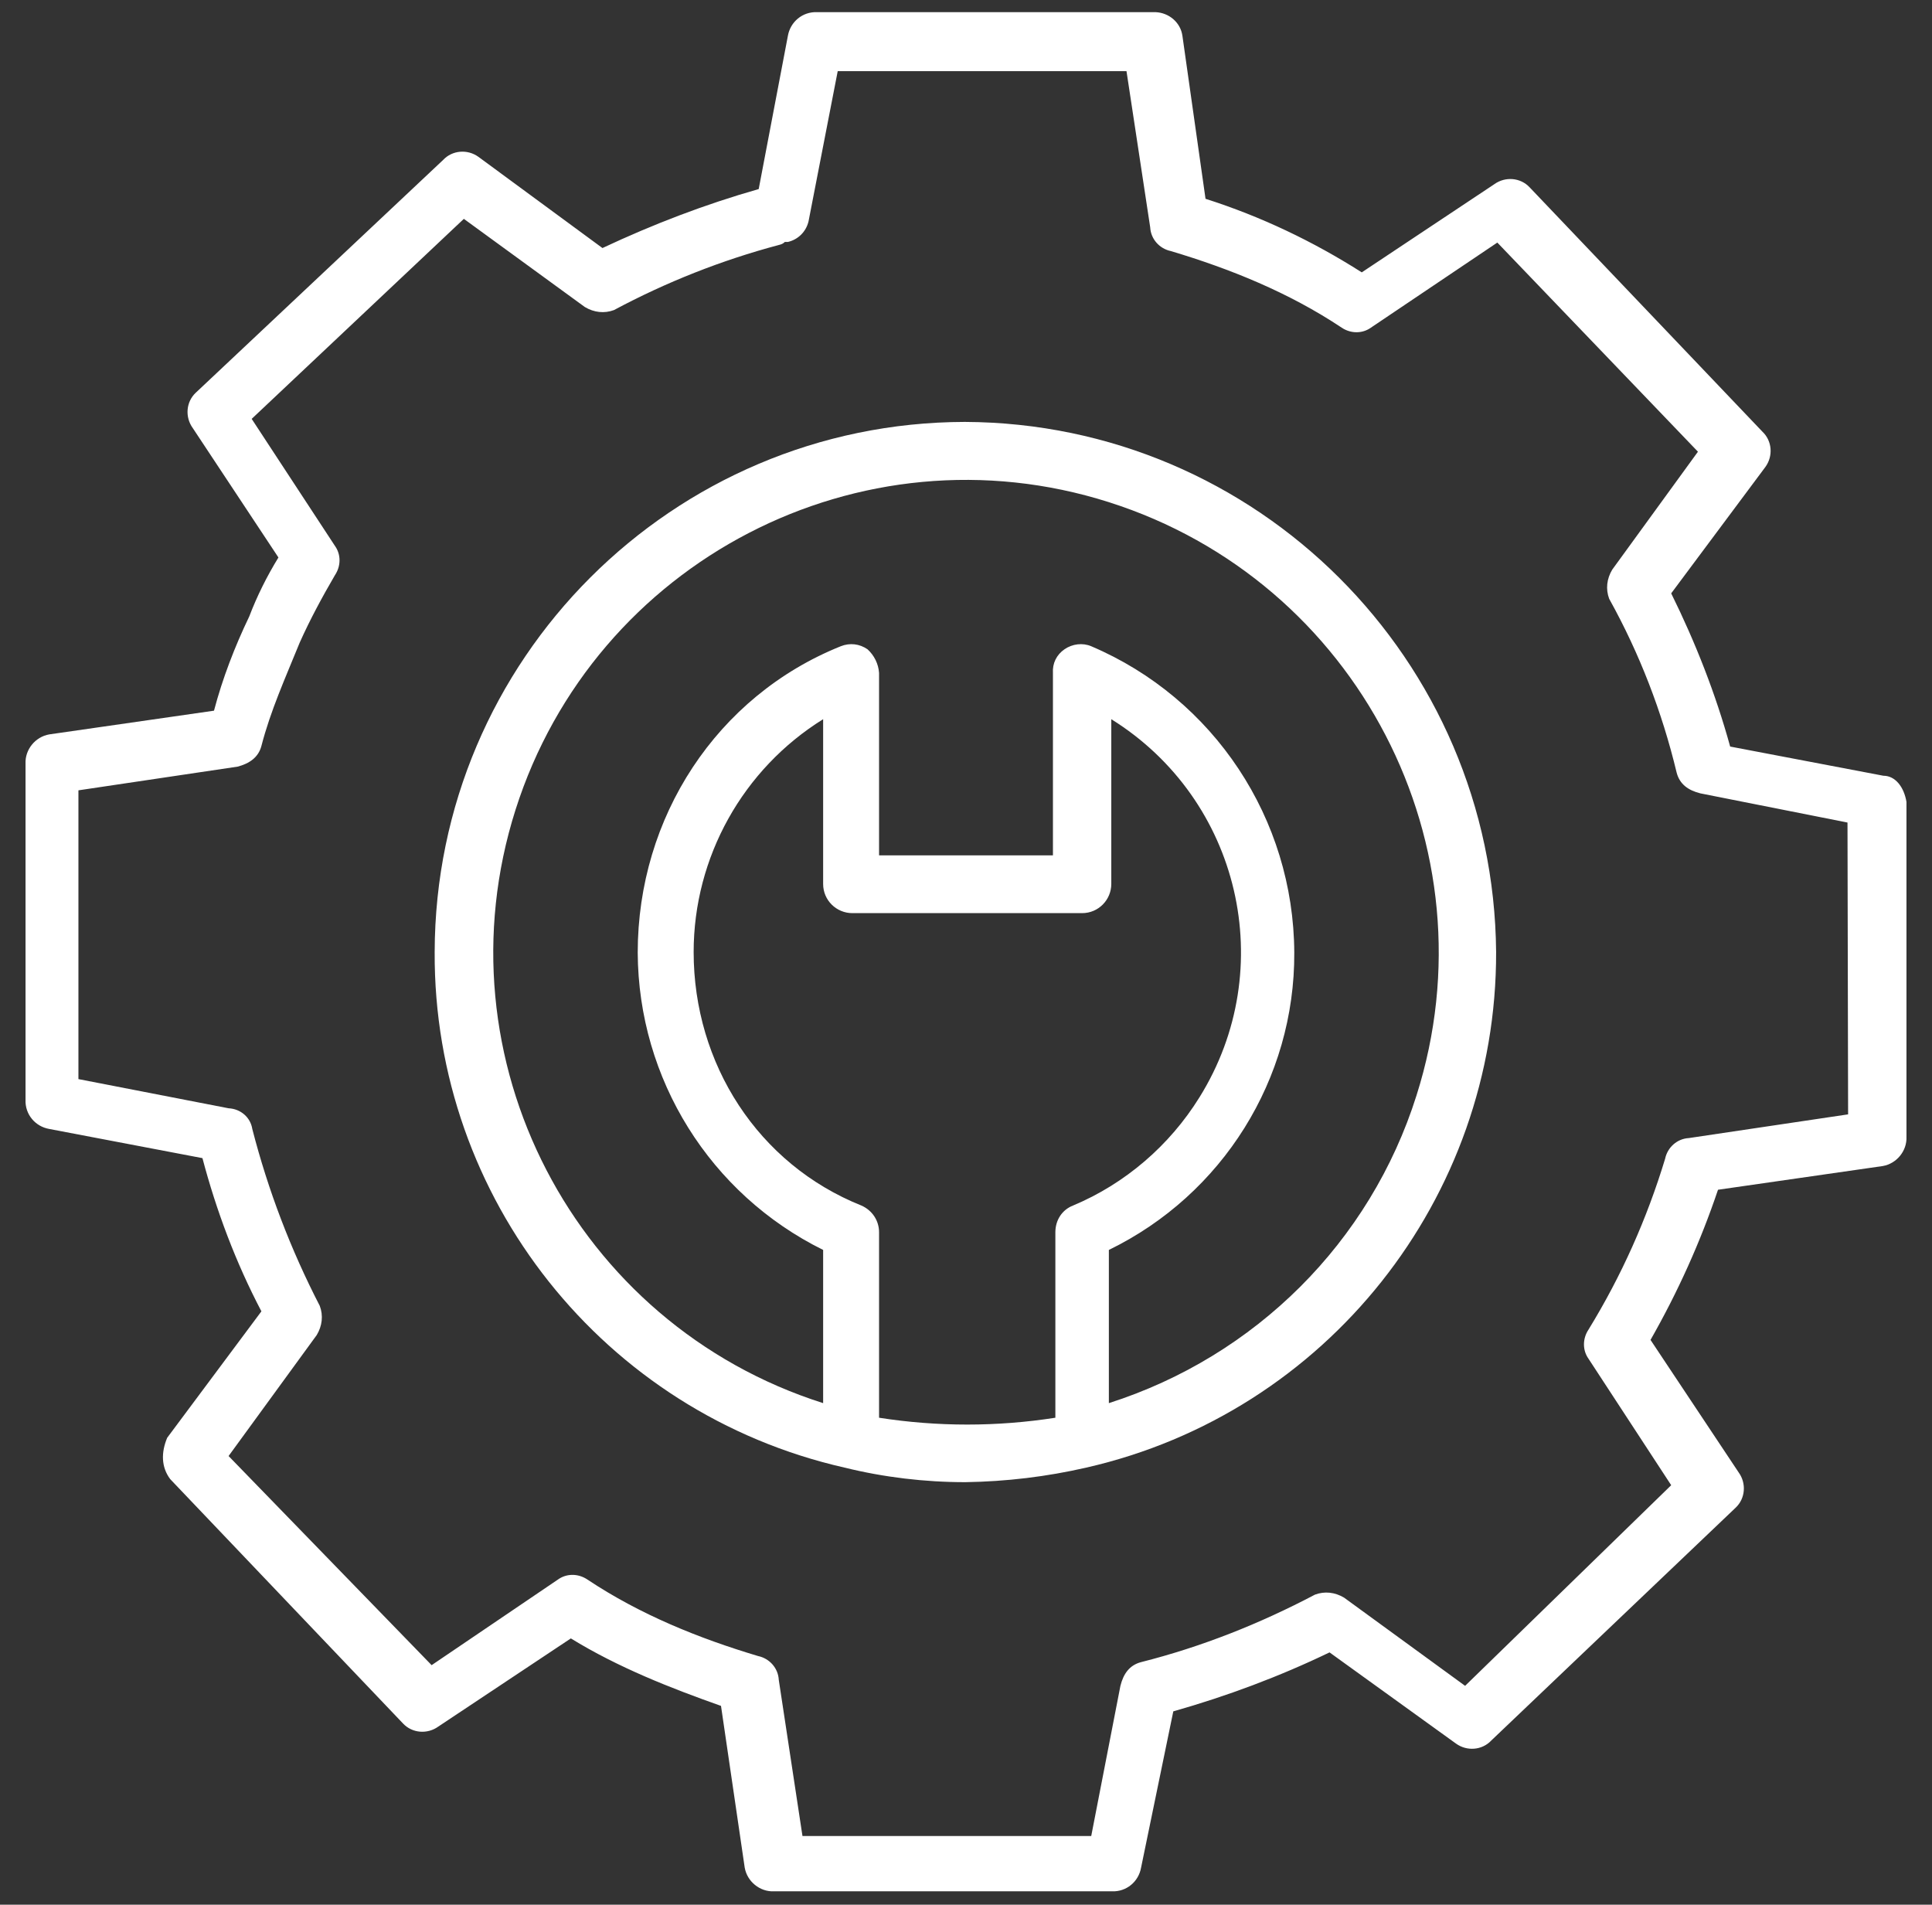 <?xml version="1.0" encoding="utf-8"?>
<!-- Generator: Adobe Illustrator 27.0.0, SVG Export Plug-In . SVG Version: 6.00 Build 0)  -->
<svg version="1.1" id="Ebene_1" xmlns="http://www.w3.org/2000/svg" xmlns:xlink="http://www.w3.org/1999/xlink" x="0px" y="0px"
	 viewBox="0 0 317.8 313.3" style="enable-background:new 0 0 317.8 313.3;" xml:space="preserve">
<rect x="0" y="0" width="317.8" height="313.3" fill="#333333" stroke="none"/>
<style type="text/css">
	.st0{fill:#FFFFFF;}
</style>
<g id="noun-maintenance-5172362_weiss" transform="translate(-1.1 -1.1)">
	<path id="Pfad_139" class="st0" d="M310.9,128.7l-25.2-4.8c-2.4-8.7-5.7-17.1-9.7-25.2l15.5-20.8c1.3-1.8,1.1-4.3-0.5-5.8
		l-38.3-40.2c-1.5-1.6-4-1.8-5.8-0.5l-21.8,14.5c-8-5.1-16.6-9.2-25.7-12.1L195.6,7c-0.3-2.2-2.2-3.8-4.4-3.9h-55.7
		c-2.4-0.1-4.4,1.6-4.8,3.9l-4.8,25.2c-8.8,2.5-17.4,5.8-25.7,9.7l-20.4-15c-1.8-1.3-4.3-1.1-5.8,0.5L33.3,65.7
		c-1.6,1.5-1.8,4-0.5,5.8l14.1,21.3c-1.9,3.1-3.5,6.3-4.8,9.7c-2.4,5-4.4,10.2-5.8,15.5l-27.1,3.9c-2.3,0.4-4,2.5-3.9,4.8V182
		c-0.1,2.4,1.6,4.4,3.9,4.8l25.2,4.8c2.3,8.7,5.5,17.2,9.7,25.2l-15.5,20.8c-1,2.4-1,4.8,0.5,6.8l38.3,40.2c1.5,1.6,4,1.8,5.8,0.5
		l21.8-14.5c7.8,4.8,16.5,8.2,24.7,11.1l3.9,26.6c0.4,2.3,2.5,4,4.8,3.9H184c2.4,0.1,4.4-1.6,4.8-3.9l5.3-25.7
		c8.8-2.5,17.4-5.7,25.7-9.7l20.8,15c1.8,1.3,4.3,1.1,5.8-0.5l40.2-38.3c1.6-1.5,1.8-4,0.5-5.8l-14.5-21.8
		c4.5-7.9,8.2-16.1,11.1-24.7l27.1-3.9c2.3-0.4,4-2.5,3.9-4.8V133C314.3,130.6,312.9,128.7,310.9,128.7z M305.1,184.4l-26.2,3.9
		c-1.9,0.1-3.5,1.5-3.9,3.4c-3,9.9-7.2,19.3-12.6,28.1c-1,1.5-1,3.4,0,4.8l13.6,20.8l-33.9,33l-19.9-14.5c-1.5-0.9-3.2-1.1-4.8-0.5
		c-9.1,4.8-18.7,8.6-28.6,11.1c-1.9,0.5-2.9,1.9-3.4,3.9l-4.8,24.7h-47.5l-3.9-25.7c-0.1-1.9-1.5-3.5-3.4-3.9
		c-9.7-2.9-19.4-6.8-28.1-12.6c-1.5-1-3.4-1-4.8,0L72.1,275l-33.4-34.4l14.5-19.9c0.9-1.5,1.1-3.2,0.5-4.8
		c-4.8-9.3-8.5-19-11.1-29.1c-0.3-1.9-1.9-3.3-3.9-3.4l-24.7-4.8v-47.5l26.2-3.9c1.9-0.5,3.4-1.5,3.9-3.4c1.5-5.8,3.9-11.1,6.3-17
		c1.7-3.8,3.7-7.5,5.8-11.1c1-1.5,1-3.4,0-4.8L42.5,70l34.9-32.9l19.9,14.5c1.5,0.9,3.2,1.1,4.8,0.5c8.6-4.6,17.7-8.2,27.1-10.7
		c0.4-0.1,0.7-0.2,1-0.5h0.5c1.7-0.4,3-1.7,3.4-3.4l4.8-24.7h47.5l3.9,25.7c0.1,1.9,1.5,3.5,3.4,3.9c9.7,2.9,19.4,6.8,28.1,12.6
		c1.5,1,3.4,1,4.8,0l20.8-14l33,34.4l-14.1,19.4c-0.9,1.5-1.1,3.2-0.5,4.8c5,9,8.7,18.6,11.1,28.6c0.5,1.9,1.9,2.9,3.9,3.4l24.2,4.8
		L305.1,184.4z"/>
	<path id="Pfad_140" class="st0" d="M159.8,70.5c-48.1,0.1-87.1,39.1-87.2,87.2c-0.2,40.5,27.8,75.8,67.4,84.8
		c6.5,1.6,13.2,2.4,19.9,2.4c6.7-0.1,13.4-0.9,19.9-2.4c39.5-9,67.5-44.3,67.4-84.8C246.8,109.6,207.9,70.7,159.8,70.5z
		 M145.7,234.3v-30.5c0-1.9-1.1-3.6-2.9-4.4c-17-6.8-27.6-23.3-27.6-41.7c0-15.6,8.1-30.1,21.3-38.3v27.1c0,2.7,2.2,4.8,4.8,4.8
		h37.8c2.7,0,4.8-2.2,4.8-4.8v-27.1c21.2,13.2,27.7,41,14.5,62.2c-4.9,7.9-12.2,14.2-20.8,17.8c-1.8,0.7-2.9,2.4-2.9,4.4v30.5
		C165.1,235.8,155.3,235.8,145.7,234.3z M183.5,231.9v-25.2c18.7-9.1,30.6-28.1,30.5-48.9c-0.1-22-13.2-41.8-33.4-50.4
		c-1.4-0.6-3.1-0.4-4.4,0.5c-1.3,0.9-2,2.3-1.9,3.9v30h-28.6v-30c-0.1-1.5-0.8-2.9-1.9-3.9c-1.3-0.9-2.9-1.1-4.4-0.5
		c-20.4,8.2-33.4,28.1-33.4,50.4c0.1,20.8,11.9,39.7,30.5,48.9v25.2c-40.9-13-63.6-56.7-50.6-97.6s56.7-63.6,97.6-50.6
		s63.6,56.7,50.6,97.6C226.5,205.4,207.6,224.2,183.5,231.9L183.5,231.9z"/>
</g>
</svg>
